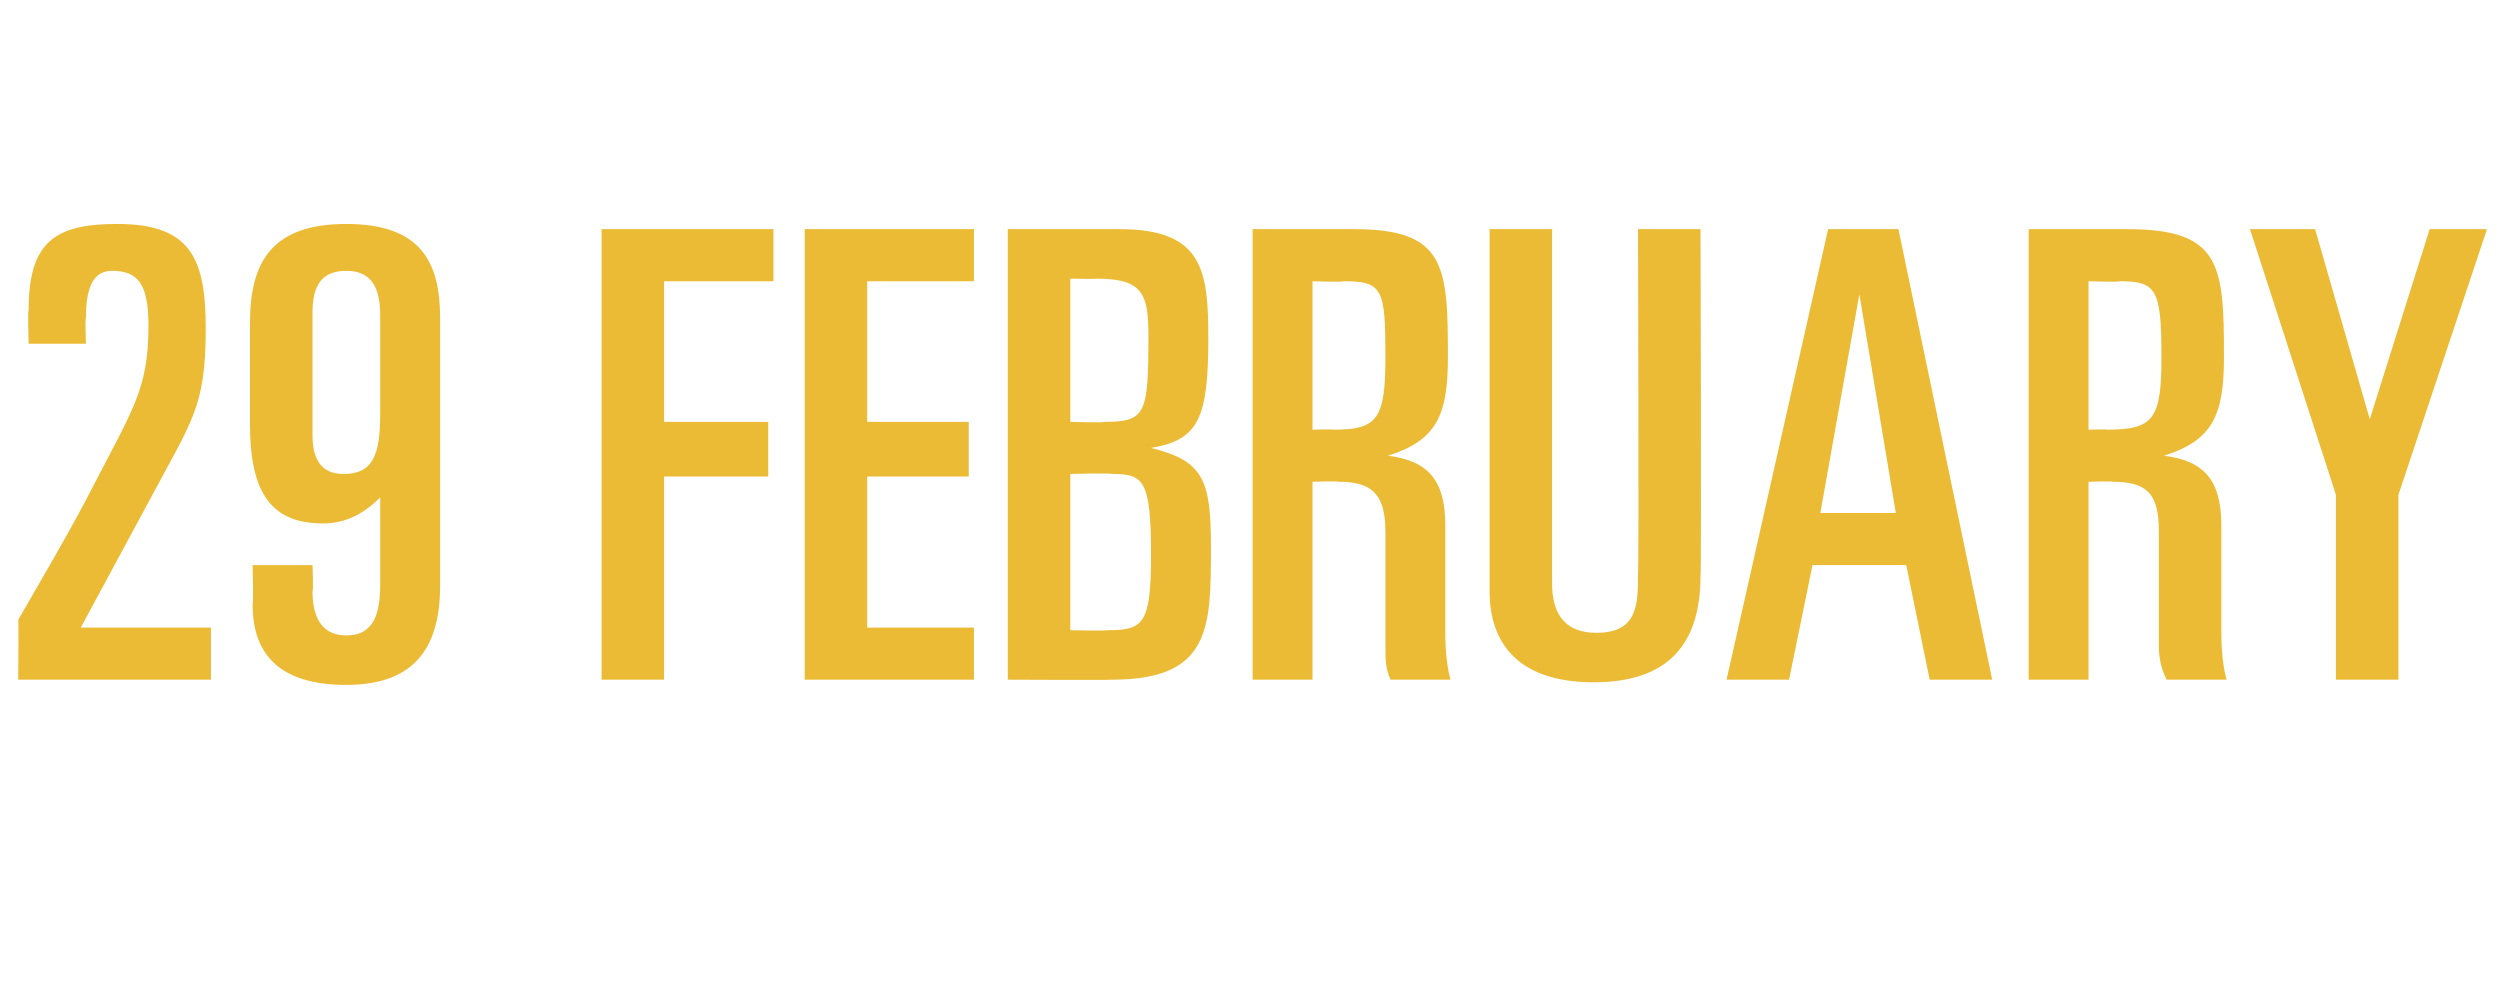 <?xml version="1.0" standalone="no"?><!DOCTYPE svg PUBLIC "-//W3C//DTD SVG 1.1//EN" "http://www.w3.org/Graphics/SVG/1.1/DTD/svg11.dtd"><svg xmlns="http://www.w3.org/2000/svg" version="1.1" width="96px" height="38.6px" viewBox="0 -3 96 38.6" style="top:-3px"><desc>29 february</desc><defs/><g id="Polygon153764"><path d="m7.9 9.6c0 3-.5 3.5-2.1 6.5c-.02.04-2.7 5-2.7 5l5 0l0 2l-7.4 0c0 0 .02-2.3 0-2.3c.8-1.4 1.7-2.9 2.6-4.6c1.8-3.5 2.4-4.2 2.4-6.7c0-1.6-.4-2.1-1.4-2.1c-.7 0-1 .6-1 1.8c-.04.03 0 1 0 1l-2.2 0c0 0-.04-1.26 0-1.3c0-2.6 1-3.3 3.4-3.3c2.8 0 3.4 1.3 3.4 4zm9-.4c0 0 0 10.3 0 10.3c0 2.6-1.2 3.8-3.6 3.8c-2.6 0-3.6-1.2-3.6-3.1c.04.02 0-1.5 0-1.5l2.3 0c0 0 .04 1.04 0 1c0 1.2.5 1.7 1.3 1.7c1.1 0 1.3-.9 1.3-2c0 0 0-3.3 0-3.3c-.6.6-1.3 1-2.2 1c-2 0-2.8-1.2-2.8-3.8c0 0 0-3.9 0-3.9c0-2.3.8-3.8 3.7-3.8c2.8 0 3.6 1.4 3.6 3.6zm-4.9 4.5c0 .9.3 1.5 1.2 1.5c1.1 0 1.4-.7 1.4-2.3c0 0 0-3.8 0-3.8c0-1-.3-1.7-1.3-1.7c-.9 0-1.3.5-1.3 1.6c0 0 0 4.7 0 4.7zm17.7-7.9l0 2l-4.2 0l0 5.4l4 0l0 2.1l-4 0l0 7.8l-2.4 0l0-17.3l6.6 0zm7.7 0l0 2l-4.1 0l0 5.4l3.9 0l0 2.1l-3.9 0l0 5.8l4.1 0l0 2l-6.5 0l0-17.3l6.5 0zm5.6 0c3.2 0 3.4 1.6 3.4 4.2c0 3.1-.4 3.9-2.2 4.2c2 .5 2.3 1.2 2.3 3.8c0 3.1 0 5.1-3.8 5.1c-.01.02-4 0-4 0l0-17.3c0 0 4.33 0 4.3 0zm-1.9 7.4c0 0 1.26.04 1.3 0c1.6 0 1.7-.3 1.7-3.3c0-1.6-.2-2.2-2-2.2c.02.02-1 0-1 0l0 5.5zm0 8c0 0 1.38.03 1.4 0c1.4 0 1.7-.2 1.7-2.9c0-2.9-.3-3.1-1.5-3.1c-.03-.04-1.6 0-1.6 0l0 6zm10.9-15.4c3.5 0 3.6 1.4 3.6 4.9c0 2.2-.4 3.2-2.3 3.8c1.6.2 2.2 1 2.2 2.7c0 0 0 4.1 0 4.1c0 .2 0 1.1.2 1.8c0 0-2.3 0-2.3 0c-.2-.4-.2-.8-.2-1.3c0 0 0-4.4 0-4.4c0-1.5-.6-1.9-1.8-1.9c-.05-.03-1 0-1 0l0 7.6l-2.3 0l0-17.3c0 0 3.85 0 3.9 0zm-1.6 7.7c0 0 .76-.02.8 0c1.7 0 2-.4 2-2.8c0-2.6-.1-2.9-1.6-2.9c.02.04-1.2 0-1.2 0l0 5.7zm9.2-7.7c0 0 0 13.63 0 13.6c0 1.3.6 1.9 1.7 1.9c1.6 0 1.6-1.1 1.6-2.3c.04 0 0-13.2 0-13.2l2.4 0c0 0 .04 13.32 0 13.3c0 2.7-1.3 4.1-4.1 4.1c-2.9 0-4-1.5-4-3.5c0 .04 0-13.9 0-13.9l2.4 0zm13.3 0l3.6 17.3l-2.4 0l-.9-4.4l-3.6 0l-.9 4.4l-2.4 0l3.9-17.3l2.7 0zm-3 10.9l2.9 0l-1.4-8.4l-1.5 8.4zm11.8-10.9c3.6 0 3.7 1.4 3.7 4.9c0 2.2-.4 3.2-2.3 3.8c1.6.2 2.2 1 2.2 2.7c0 0 0 4.1 0 4.1c0 .2 0 1.1.2 1.8c0 0-2.3 0-2.3 0c-.2-.4-.3-.8-.3-1.3c0 0 0-4.4 0-4.4c0-1.5-.5-1.9-1.8-1.9c.04-.03-.9 0-.9 0l0 7.6l-2.3 0l0-17.3c0 0 3.84 0 3.8 0zm-1.5 7.7c0 0 .75-.02.7 0c1.8 0 2.1-.4 2.1-2.8c0-2.6-.2-2.9-1.6-2.9c0 .04-1.2 0-1.2 0l0 5.7zm8.7-7.7l2.1 7.3l2.3-7.3l2.2 0l-3.4 10.2l0 7.1l-2.4 0l0-7.1l-3.3-10.2l2.5 0z" stroke="none" fill="#ebbb35"/></g></svg>